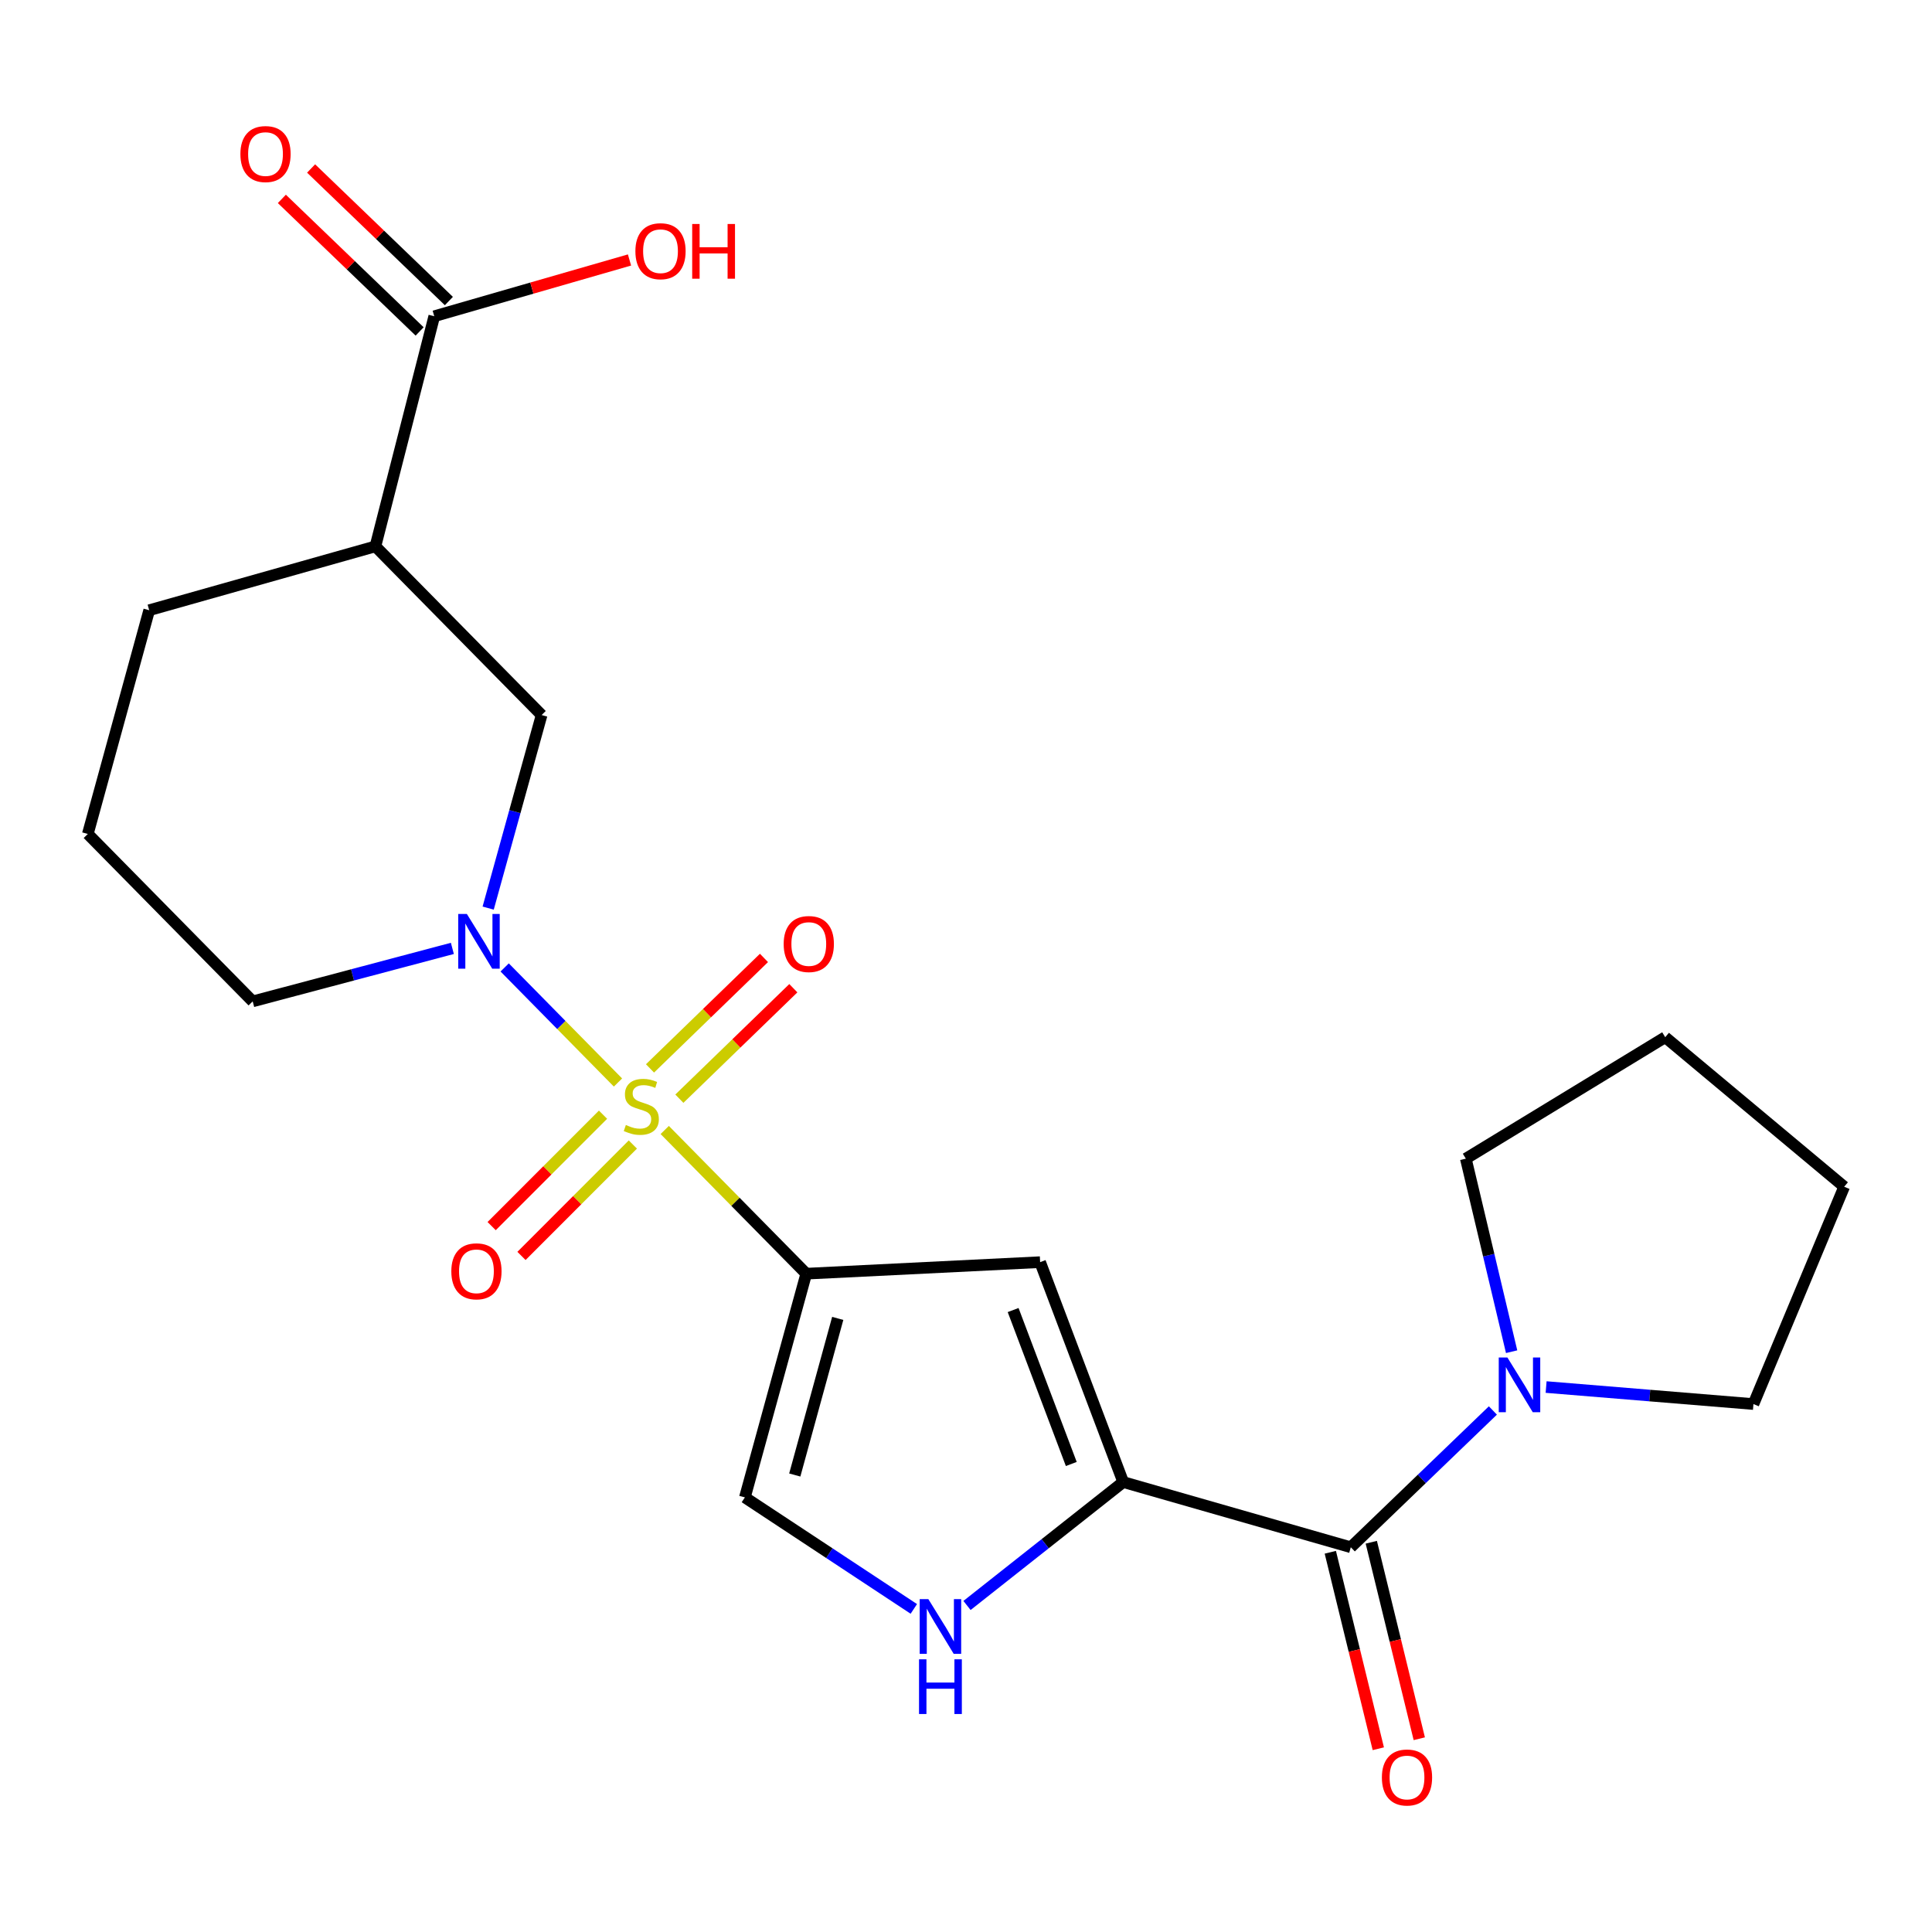 <?xml version='1.0' encoding='iso-8859-1'?>
<svg version='1.1' baseProfile='full'
              xmlns='http://www.w3.org/2000/svg'
                      xmlns:rdkit='http://www.rdkit.org/xml'
                      xmlns:xlink='http://www.w3.org/1999/xlink'
                  xml:space='preserve'
width='1000px' height='1000px' viewBox='0 0 1000 1000'>
<!-- END OF HEADER -->
<rect style='opacity:1.0;fill:#FFFFFF;stroke:none' width='1000' height='1000' x='0' y='0'> </rect>
<path class='bond-0' d='M 344.064,584.879 L 380.691,622.068' style='fill:none;fill-rule:evenodd;stroke:#CCCC00;stroke-width:6px;stroke-linecap:butt;stroke-linejoin:miter;stroke-opacity:1' />
<path class='bond-0' d='M 380.691,622.068 L 417.318,659.257' style='fill:none;fill-rule:evenodd;stroke:#000000;stroke-width:6px;stroke-linecap:butt;stroke-linejoin:miter;stroke-opacity:1' />
<path class='bond-1' d='M 319.869,560.309 L 290.543,530.527' style='fill:none;fill-rule:evenodd;stroke:#CCCC00;stroke-width:6px;stroke-linecap:butt;stroke-linejoin:miter;stroke-opacity:1' />
<path class='bond-1' d='M 290.543,530.527 L 261.218,500.744' style='fill:none;fill-rule:evenodd;stroke:#0000FF;stroke-width:6px;stroke-linecap:butt;stroke-linejoin:miter;stroke-opacity:1' />
<path class='bond-11' d='M 351.64,568.683 L 381.135,540.092' style='fill:none;fill-rule:evenodd;stroke:#CCCC00;stroke-width:6px;stroke-linecap:butt;stroke-linejoin:miter;stroke-opacity:1' />
<path class='bond-11' d='M 381.135,540.092 L 410.63,511.501' style='fill:none;fill-rule:evenodd;stroke:#FF0000;stroke-width:6px;stroke-linecap:butt;stroke-linejoin:miter;stroke-opacity:1' />
<path class='bond-11' d='M 336.442,553.005 L 365.937,524.414' style='fill:none;fill-rule:evenodd;stroke:#CCCC00;stroke-width:6px;stroke-linecap:butt;stroke-linejoin:miter;stroke-opacity:1' />
<path class='bond-11' d='M 365.937,524.414 L 395.432,495.823' style='fill:none;fill-rule:evenodd;stroke:#FF0000;stroke-width:6px;stroke-linecap:butt;stroke-linejoin:miter;stroke-opacity:1' />
<path class='bond-12' d='M 312.123,576.956 L 283.298,605.794' style='fill:none;fill-rule:evenodd;stroke:#CCCC00;stroke-width:6px;stroke-linecap:butt;stroke-linejoin:miter;stroke-opacity:1' />
<path class='bond-12' d='M 283.298,605.794 L 254.473,634.632' style='fill:none;fill-rule:evenodd;stroke:#FF0000;stroke-width:6px;stroke-linecap:butt;stroke-linejoin:miter;stroke-opacity:1' />
<path class='bond-12' d='M 327.566,592.393 L 298.741,621.23' style='fill:none;fill-rule:evenodd;stroke:#CCCC00;stroke-width:6px;stroke-linecap:butt;stroke-linejoin:miter;stroke-opacity:1' />
<path class='bond-12' d='M 298.741,621.23 L 269.916,650.068' style='fill:none;fill-rule:evenodd;stroke:#FF0000;stroke-width:6px;stroke-linecap:butt;stroke-linejoin:miter;stroke-opacity:1' />
<path class='bond-3' d='M 417.318,659.257 L 538.369,653.288' style='fill:none;fill-rule:evenodd;stroke:#000000;stroke-width:6px;stroke-linecap:butt;stroke-linejoin:miter;stroke-opacity:1' />
<path class='bond-6' d='M 417.318,659.257 L 385.548,775.055' style='fill:none;fill-rule:evenodd;stroke:#000000;stroke-width:6px;stroke-linecap:butt;stroke-linejoin:miter;stroke-opacity:1' />
<path class='bond-6' d='M 433.609,682.404 L 411.37,763.463' style='fill:none;fill-rule:evenodd;stroke:#000000;stroke-width:6px;stroke-linecap:butt;stroke-linejoin:miter;stroke-opacity:1' />
<path class='bond-9' d='M 252.675,470.035 L 266.507,420.073' style='fill:none;fill-rule:evenodd;stroke:#0000FF;stroke-width:6px;stroke-linecap:butt;stroke-linejoin:miter;stroke-opacity:1' />
<path class='bond-9' d='M 266.507,420.073 L 280.339,370.112' style='fill:none;fill-rule:evenodd;stroke:#000000;stroke-width:6px;stroke-linecap:butt;stroke-linejoin:miter;stroke-opacity:1' />
<path class='bond-15' d='M 234.145,490.886 L 182.469,504.599' style='fill:none;fill-rule:evenodd;stroke:#0000FF;stroke-width:6px;stroke-linecap:butt;stroke-linejoin:miter;stroke-opacity:1' />
<path class='bond-15' d='M 182.469,504.599 L 130.793,518.311' style='fill:none;fill-rule:evenodd;stroke:#000000;stroke-width:6px;stroke-linecap:butt;stroke-linejoin:miter;stroke-opacity:1' />
<path class='bond-2' d='M 581.372,767.11 L 538.369,653.288' style='fill:none;fill-rule:evenodd;stroke:#000000;stroke-width:6px;stroke-linecap:butt;stroke-linejoin:miter;stroke-opacity:1' />
<path class='bond-2' d='M 554.496,757.754 L 524.394,678.079' style='fill:none;fill-rule:evenodd;stroke:#000000;stroke-width:6px;stroke-linecap:butt;stroke-linejoin:miter;stroke-opacity:1' />
<path class='bond-4' d='M 581.372,767.11 L 699.172,800.857' style='fill:none;fill-rule:evenodd;stroke:#000000;stroke-width:6px;stroke-linecap:butt;stroke-linejoin:miter;stroke-opacity:1' />
<path class='bond-23' d='M 581.372,767.11 L 540.946,799.05' style='fill:none;fill-rule:evenodd;stroke:#000000;stroke-width:6px;stroke-linecap:butt;stroke-linejoin:miter;stroke-opacity:1' />
<path class='bond-23' d='M 540.946,799.05 L 500.52,830.991' style='fill:none;fill-rule:evenodd;stroke:#0000FF;stroke-width:6px;stroke-linecap:butt;stroke-linejoin:miter;stroke-opacity:1' />
<path class='bond-8' d='M 699.172,800.857 L 735.945,765.458' style='fill:none;fill-rule:evenodd;stroke:#000000;stroke-width:6px;stroke-linecap:butt;stroke-linejoin:miter;stroke-opacity:1' />
<path class='bond-8' d='M 735.945,765.458 L 772.718,730.06' style='fill:none;fill-rule:evenodd;stroke:#0000FF;stroke-width:6px;stroke-linecap:butt;stroke-linejoin:miter;stroke-opacity:1' />
<path class='bond-13' d='M 688.567,803.448 L 700.988,854.298' style='fill:none;fill-rule:evenodd;stroke:#000000;stroke-width:6px;stroke-linecap:butt;stroke-linejoin:miter;stroke-opacity:1' />
<path class='bond-13' d='M 700.988,854.298 L 713.409,905.149' style='fill:none;fill-rule:evenodd;stroke:#FF0000;stroke-width:6px;stroke-linecap:butt;stroke-linejoin:miter;stroke-opacity:1' />
<path class='bond-13' d='M 709.778,798.266 L 722.199,849.117' style='fill:none;fill-rule:evenodd;stroke:#000000;stroke-width:6px;stroke-linecap:butt;stroke-linejoin:miter;stroke-opacity:1' />
<path class='bond-13' d='M 722.199,849.117 L 734.621,899.968' style='fill:none;fill-rule:evenodd;stroke:#FF0000;stroke-width:6px;stroke-linecap:butt;stroke-linejoin:miter;stroke-opacity:1' />
<path class='bond-5' d='M 472.994,832.769 L 429.271,803.912' style='fill:none;fill-rule:evenodd;stroke:#0000FF;stroke-width:6px;stroke-linecap:butt;stroke-linejoin:miter;stroke-opacity:1' />
<path class='bond-5' d='M 429.271,803.912 L 385.548,775.055' style='fill:none;fill-rule:evenodd;stroke:#000000;stroke-width:6px;stroke-linecap:butt;stroke-linejoin:miter;stroke-opacity:1' />
<path class='bond-7' d='M 194.309,282.796 L 280.339,370.112' style='fill:none;fill-rule:evenodd;stroke:#000000;stroke-width:6px;stroke-linecap:butt;stroke-linejoin:miter;stroke-opacity:1' />
<path class='bond-10' d='M 194.309,282.796 L 224.769,163.686' style='fill:none;fill-rule:evenodd;stroke:#000000;stroke-width:6px;stroke-linecap:butt;stroke-linejoin:miter;stroke-opacity:1' />
<path class='bond-24' d='M 194.309,282.796 L 77.225,315.852' style='fill:none;fill-rule:evenodd;stroke:#000000;stroke-width:6px;stroke-linecap:butt;stroke-linejoin:miter;stroke-opacity:1' />
<path class='bond-18' d='M 800.266,717.935 L 853.921,722.337' style='fill:none;fill-rule:evenodd;stroke:#0000FF;stroke-width:6px;stroke-linecap:butt;stroke-linejoin:miter;stroke-opacity:1' />
<path class='bond-18' d='M 853.921,722.337 L 907.576,726.739' style='fill:none;fill-rule:evenodd;stroke:#000000;stroke-width:6px;stroke-linecap:butt;stroke-linejoin:miter;stroke-opacity:1' />
<path class='bond-19' d='M 782.415,699.636 L 770.562,649.678' style='fill:none;fill-rule:evenodd;stroke:#0000FF;stroke-width:6px;stroke-linecap:butt;stroke-linejoin:miter;stroke-opacity:1' />
<path class='bond-19' d='M 770.562,649.678 L 758.709,599.72' style='fill:none;fill-rule:evenodd;stroke:#000000;stroke-width:6px;stroke-linecap:butt;stroke-linejoin:miter;stroke-opacity:1' />
<path class='bond-14' d='M 232.338,155.818 L 196.683,121.515' style='fill:none;fill-rule:evenodd;stroke:#000000;stroke-width:6px;stroke-linecap:butt;stroke-linejoin:miter;stroke-opacity:1' />
<path class='bond-14' d='M 196.683,121.515 L 161.028,87.212' style='fill:none;fill-rule:evenodd;stroke:#FF0000;stroke-width:6px;stroke-linecap:butt;stroke-linejoin:miter;stroke-opacity:1' />
<path class='bond-14' d='M 217.2,171.553 L 181.545,137.25' style='fill:none;fill-rule:evenodd;stroke:#000000;stroke-width:6px;stroke-linecap:butt;stroke-linejoin:miter;stroke-opacity:1' />
<path class='bond-14' d='M 181.545,137.25 L 145.889,102.947' style='fill:none;fill-rule:evenodd;stroke:#FF0000;stroke-width:6px;stroke-linecap:butt;stroke-linejoin:miter;stroke-opacity:1' />
<path class='bond-16' d='M 224.769,163.686 L 275.3,149.124' style='fill:none;fill-rule:evenodd;stroke:#000000;stroke-width:6px;stroke-linecap:butt;stroke-linejoin:miter;stroke-opacity:1' />
<path class='bond-16' d='M 275.3,149.124 L 325.831,134.562' style='fill:none;fill-rule:evenodd;stroke:#FF0000;stroke-width:6px;stroke-linecap:butt;stroke-linejoin:miter;stroke-opacity:1' />
<path class='bond-20' d='M 130.793,518.311 L 45.455,431.65' style='fill:none;fill-rule:evenodd;stroke:#000000;stroke-width:6px;stroke-linecap:butt;stroke-linejoin:miter;stroke-opacity:1' />
<path class='bond-17' d='M 77.225,315.852 L 45.455,431.65' style='fill:none;fill-rule:evenodd;stroke:#000000;stroke-width:6px;stroke-linecap:butt;stroke-linejoin:miter;stroke-opacity:1' />
<path class='bond-22' d='M 907.576,726.739 L 954.545,614.252' style='fill:none;fill-rule:evenodd;stroke:#000000;stroke-width:6px;stroke-linecap:butt;stroke-linejoin:miter;stroke-opacity:1' />
<path class='bond-21' d='M 758.709,599.72 L 861.916,536.859' style='fill:none;fill-rule:evenodd;stroke:#000000;stroke-width:6px;stroke-linecap:butt;stroke-linejoin:miter;stroke-opacity:1' />
<path class='bond-25' d='M 861.916,536.859 L 954.545,614.252' style='fill:none;fill-rule:evenodd;stroke:#000000;stroke-width:6px;stroke-linecap:butt;stroke-linejoin:miter;stroke-opacity:1' />
<path  class='atom-0' d='M 323.943 582.291
Q 324.263 582.411, 325.583 582.971
Q 326.903 583.531, 328.343 583.891
Q 329.823 584.211, 331.263 584.211
Q 333.943 584.211, 335.503 582.931
Q 337.063 581.611, 337.063 579.331
Q 337.063 577.771, 336.263 576.811
Q 335.503 575.851, 334.303 575.331
Q 333.103 574.811, 331.103 574.211
Q 328.583 573.451, 327.063 572.731
Q 325.583 572.011, 324.503 570.491
Q 323.463 568.971, 323.463 566.411
Q 323.463 562.851, 325.863 560.651
Q 328.303 558.451, 333.103 558.451
Q 336.383 558.451, 340.103 560.011
L 339.183 563.091
Q 335.783 561.691, 333.223 561.691
Q 330.463 561.691, 328.943 562.851
Q 327.423 563.971, 327.463 565.931
Q 327.463 567.451, 328.223 568.371
Q 329.023 569.291, 330.143 569.811
Q 331.303 570.331, 333.223 570.931
Q 335.783 571.731, 337.303 572.531
Q 338.823 573.331, 339.903 574.971
Q 341.023 576.571, 341.023 579.331
Q 341.023 583.251, 338.383 585.371
Q 335.783 587.451, 331.423 587.451
Q 328.903 587.451, 326.983 586.891
Q 325.103 586.371, 322.863 585.451
L 323.943 582.291
' fill='#CCCC00'/>
<path  class='atom-2' d='M 241.654 473.073
L 250.934 488.073
Q 251.854 489.553, 253.334 492.233
Q 254.814 494.913, 254.894 495.073
L 254.894 473.073
L 258.654 473.073
L 258.654 501.393
L 254.774 501.393
L 244.814 484.993
Q 243.654 483.073, 242.414 480.873
Q 241.214 478.673, 240.854 477.993
L 240.854 501.393
L 237.174 501.393
L 237.174 473.073
L 241.654 473.073
' fill='#0000FF'/>
<path  class='atom-6' d='M 480.506 827.698
L 489.786 842.698
Q 490.706 844.178, 492.186 846.858
Q 493.666 849.538, 493.746 849.698
L 493.746 827.698
L 497.506 827.698
L 497.506 856.018
L 493.626 856.018
L 483.666 839.618
Q 482.506 837.698, 481.266 835.498
Q 480.066 833.298, 479.706 832.618
L 479.706 856.018
L 476.026 856.018
L 476.026 827.698
L 480.506 827.698
' fill='#0000FF'/>
<path  class='atom-6' d='M 475.686 858.85
L 479.526 858.85
L 479.526 870.89
L 494.006 870.89
L 494.006 858.85
L 497.846 858.85
L 497.846 887.17
L 494.006 887.17
L 494.006 874.09
L 479.526 874.09
L 479.526 887.17
L 475.686 887.17
L 475.686 858.85
' fill='#0000FF'/>
<path  class='atom-9' d='M 780.228 702.644
L 789.508 717.644
Q 790.428 719.124, 791.908 721.804
Q 793.388 724.484, 793.468 724.644
L 793.468 702.644
L 797.228 702.644
L 797.228 730.964
L 793.348 730.964
L 783.388 714.564
Q 782.228 712.644, 780.988 710.444
Q 779.788 708.244, 779.428 707.564
L 779.428 730.964
L 775.748 730.964
L 775.748 702.644
L 780.228 702.644
' fill='#0000FF'/>
<path  class='atom-12' d='M 405.628 488.623
Q 405.628 481.823, 408.988 478.023
Q 412.348 474.223, 418.628 474.223
Q 424.908 474.223, 428.268 478.023
Q 431.628 481.823, 431.628 488.623
Q 431.628 495.503, 428.228 499.423
Q 424.828 503.303, 418.628 503.303
Q 412.388 503.303, 408.988 499.423
Q 405.628 495.543, 405.628 488.623
M 418.628 500.103
Q 422.948 500.103, 425.268 497.223
Q 427.628 494.303, 427.628 488.623
Q 427.628 483.063, 425.268 480.263
Q 422.948 477.423, 418.628 477.423
Q 414.308 477.423, 411.948 480.223
Q 409.628 483.023, 409.628 488.623
Q 409.628 494.343, 411.948 497.223
Q 414.308 500.103, 418.628 500.103
' fill='#FF0000'/>
<path  class='atom-13' d='M 233.604 658.027
Q 233.604 651.227, 236.964 647.427
Q 240.324 643.627, 246.604 643.627
Q 252.884 643.627, 256.244 647.427
Q 259.604 651.227, 259.604 658.027
Q 259.604 664.907, 256.204 668.827
Q 252.804 672.707, 246.604 672.707
Q 240.364 672.707, 236.964 668.827
Q 233.604 664.947, 233.604 658.027
M 246.604 669.507
Q 250.924 669.507, 253.244 666.627
Q 255.604 663.707, 255.604 658.027
Q 255.604 652.467, 253.244 649.667
Q 250.924 646.827, 246.604 646.827
Q 242.284 646.827, 239.924 649.627
Q 237.604 652.427, 237.604 658.027
Q 237.604 663.747, 239.924 666.627
Q 242.284 669.507, 246.604 669.507
' fill='#FF0000'/>
<path  class='atom-14' d='M 715.261 920.023
Q 715.261 913.223, 718.621 909.423
Q 721.981 905.623, 728.261 905.623
Q 734.541 905.623, 737.901 909.423
Q 741.261 913.223, 741.261 920.023
Q 741.261 926.903, 737.861 930.823
Q 734.461 934.703, 728.261 934.703
Q 722.021 934.703, 718.621 930.823
Q 715.261 926.943, 715.261 920.023
M 728.261 931.503
Q 732.581 931.503, 734.901 928.623
Q 737.261 925.703, 737.261 920.023
Q 737.261 914.463, 734.901 911.663
Q 732.581 908.823, 728.261 908.823
Q 723.941 908.823, 721.581 911.623
Q 719.261 914.423, 719.261 920.023
Q 719.261 925.743, 721.581 928.623
Q 723.941 931.503, 728.261 931.503
' fill='#FF0000'/>
<path  class='atom-15' d='M 124.429 79.737
Q 124.429 72.937, 127.789 69.137
Q 131.149 65.337, 137.429 65.337
Q 143.709 65.337, 147.069 69.137
Q 150.429 72.937, 150.429 79.737
Q 150.429 86.617, 147.029 90.537
Q 143.629 94.417, 137.429 94.417
Q 131.189 94.417, 127.789 90.537
Q 124.429 86.657, 124.429 79.737
M 137.429 91.217
Q 141.749 91.217, 144.069 88.337
Q 146.429 85.417, 146.429 79.737
Q 146.429 74.177, 144.069 71.377
Q 141.749 68.537, 137.429 68.537
Q 133.109 68.537, 130.749 71.337
Q 128.429 74.137, 128.429 79.737
Q 128.429 85.457, 130.749 88.337
Q 133.109 91.217, 137.429 91.217
' fill='#FF0000'/>
<path  class='atom-17' d='M 328.878 130.018
Q 328.878 123.218, 332.238 119.418
Q 335.598 115.618, 341.878 115.618
Q 348.158 115.618, 351.518 119.418
Q 354.878 123.218, 354.878 130.018
Q 354.878 136.898, 351.478 140.818
Q 348.078 144.698, 341.878 144.698
Q 335.638 144.698, 332.238 140.818
Q 328.878 136.938, 328.878 130.018
M 341.878 141.498
Q 346.198 141.498, 348.518 138.618
Q 350.878 135.698, 350.878 130.018
Q 350.878 124.458, 348.518 121.658
Q 346.198 118.818, 341.878 118.818
Q 337.558 118.818, 335.198 121.618
Q 332.878 124.418, 332.878 130.018
Q 332.878 135.738, 335.198 138.618
Q 337.558 141.498, 341.878 141.498
' fill='#FF0000'/>
<path  class='atom-17' d='M 358.278 115.938
L 362.118 115.938
L 362.118 127.978
L 376.598 127.978
L 376.598 115.938
L 380.438 115.938
L 380.438 144.258
L 376.598 144.258
L 376.598 131.178
L 362.118 131.178
L 362.118 144.258
L 358.278 144.258
L 358.278 115.938
' fill='#FF0000'/>
</svg>
